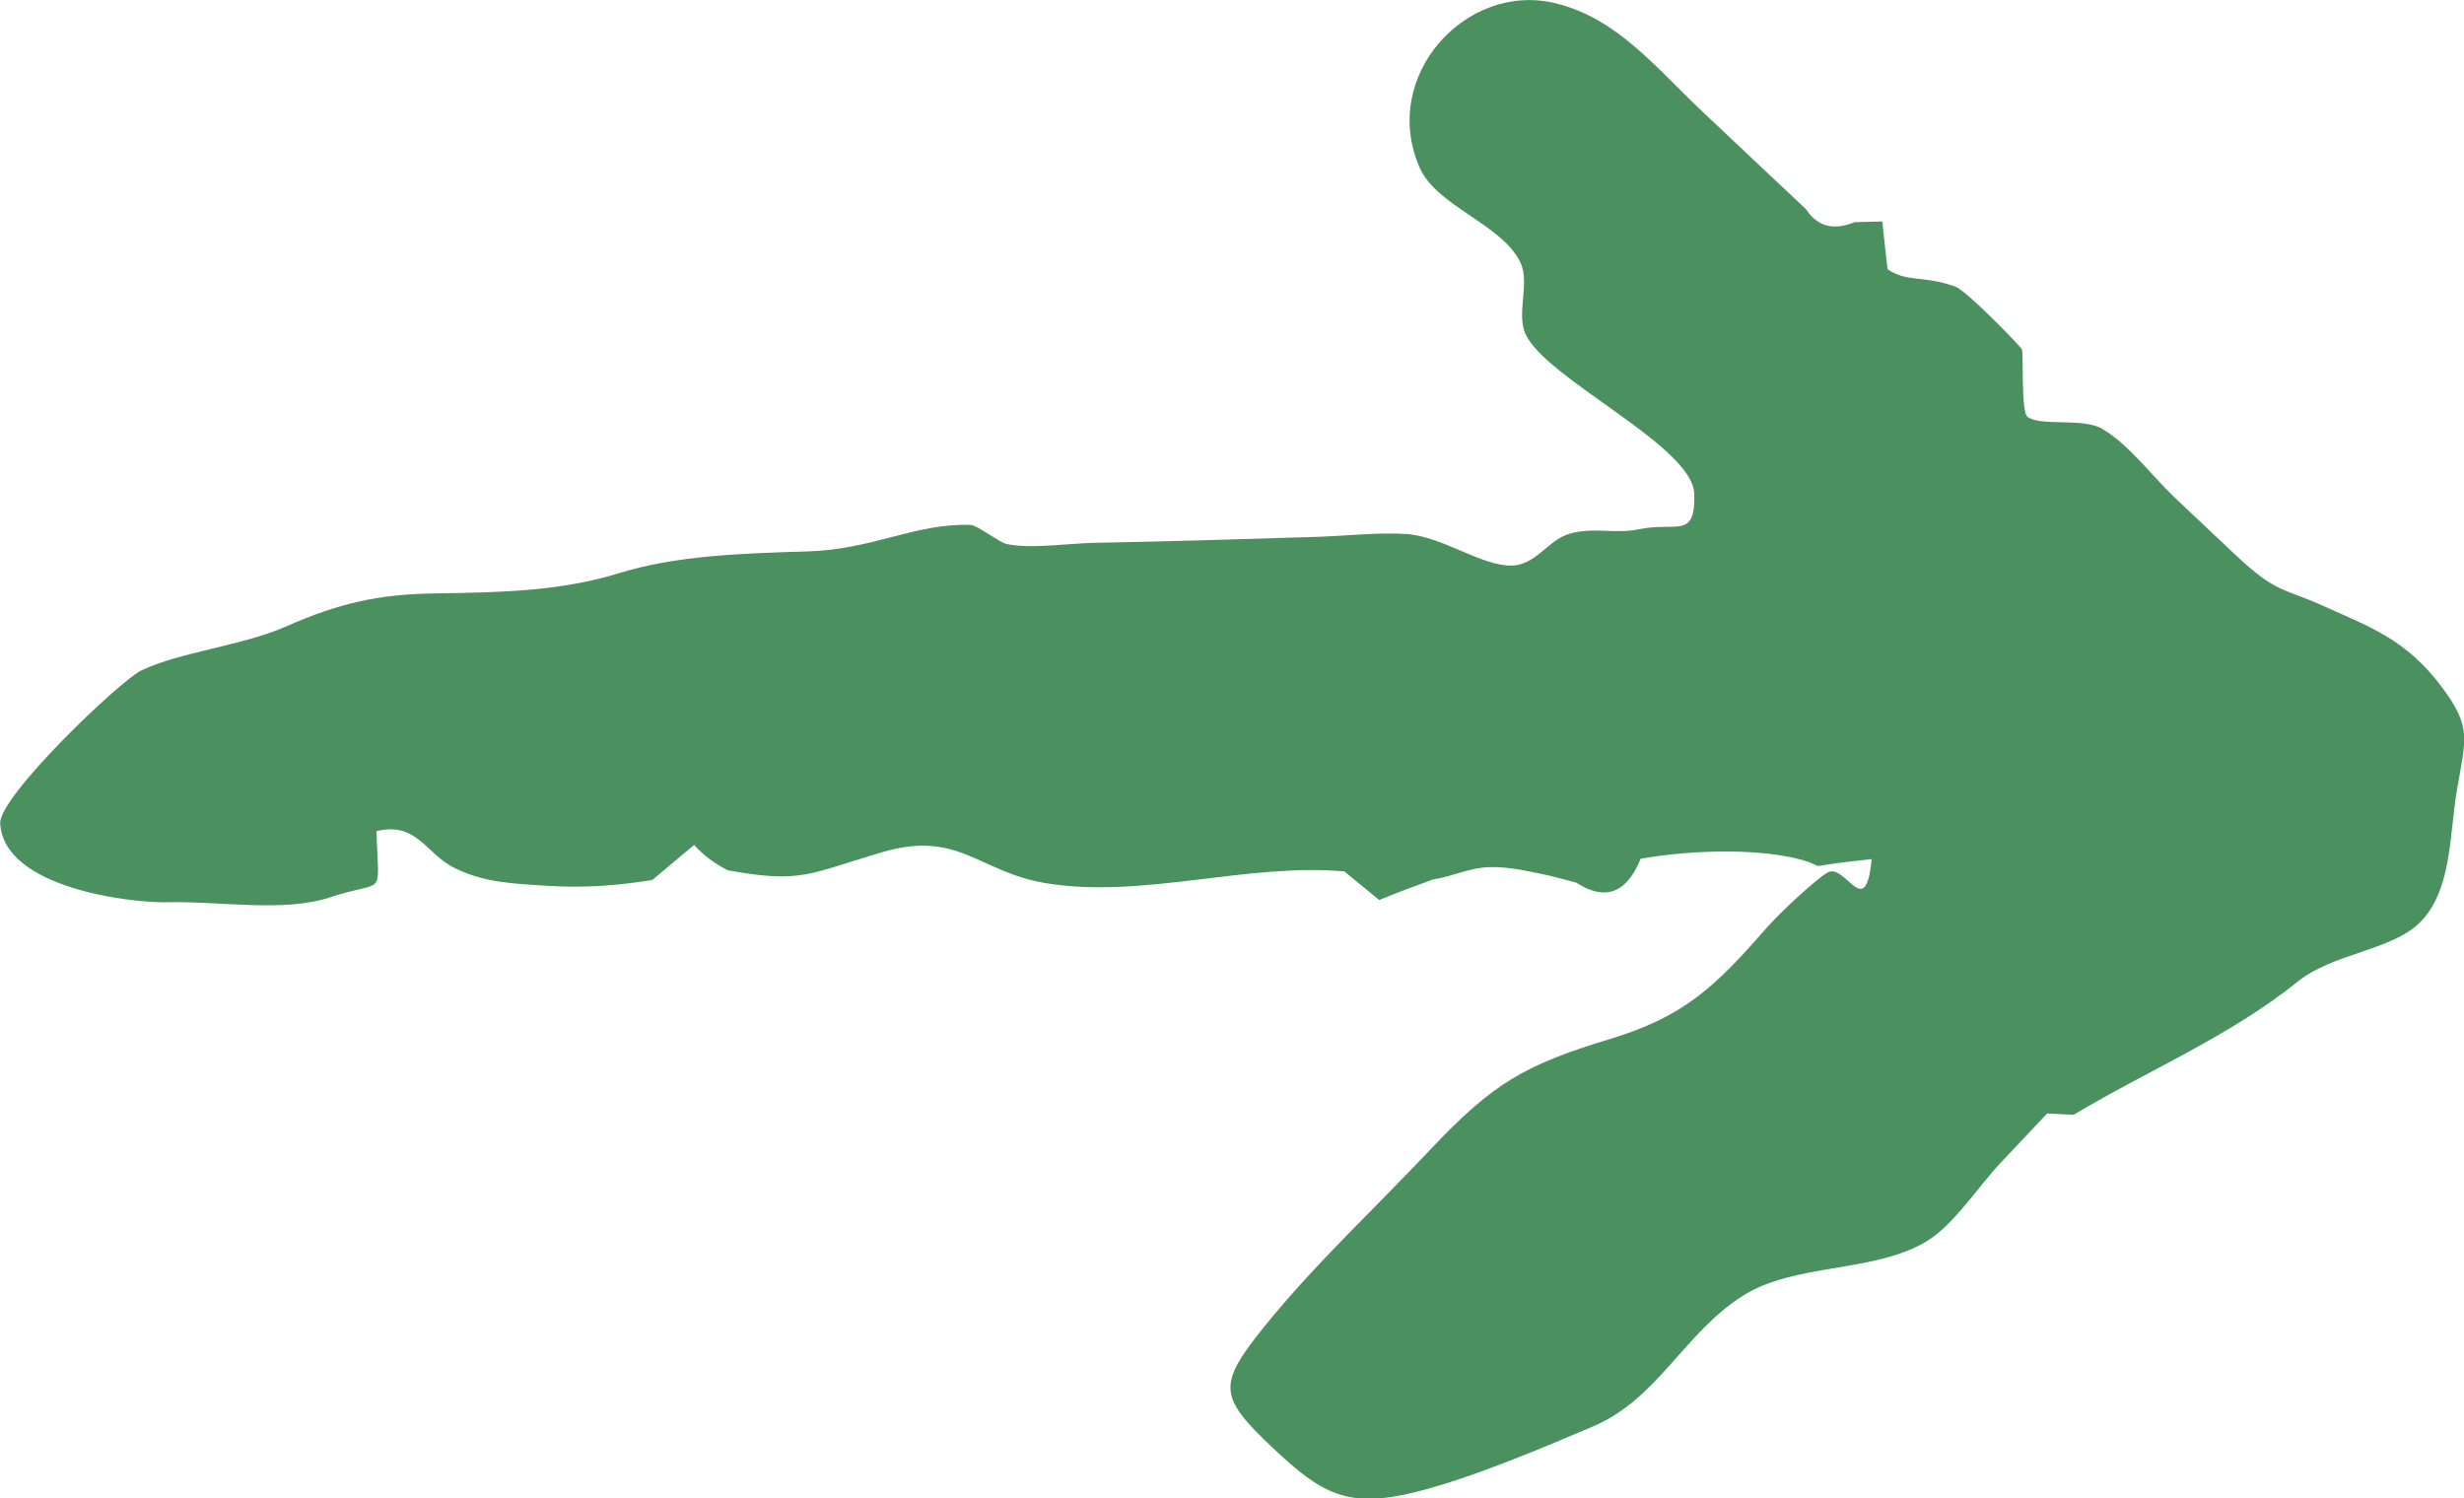 <?xml version="1.0" encoding="UTF-8"?> <svg xmlns="http://www.w3.org/2000/svg" id="Layer_2" viewBox="0 0 131.95 80.24"><defs><style> .cls-1 { fill: #4b915f; } </style></defs><g id="Object"><path class="cls-1" d="M97.35,46.35c-2.44-1.05-6.95-.82-9.49-.36-.75,1.85-1.9,2.28-3.45,1.28-.49-.13-.97-.26-1.46-.38-1.06-.22-2.11-.48-3.2-.45-1.08.03-1.98.51-3.01.66-.97.35-1.93.71-2.88,1.1-.62-.51-1.25-1.02-1.87-1.53-5.19-.47-10.83,1.48-15.97.63-3.62-.59-4.67-2.87-8.78-1.66-3.92,1.15-4.29,1.69-8.26.97-.69-.34-1.29-.79-1.81-1.36l-2.24,1.88c-1.75.28-3.55.44-5.63.31-1.82-.12-3.31-.16-4.91-.93-1.61-.78-2.04-2.52-4.23-2,.11,3.72.53,2.54-2.46,3.54-2.46.83-6.05.2-8.66.27-1.95.06-8.83-.73-9.03-4.22-.08-1.44,6.4-7.63,7.55-8.19,2.05-.99,5.43-1.33,7.76-2.36,2.81-1.24,4.93-1.73,7.99-1.77,3.66-.05,6.75-.13,9.86-1.09,3.06-.94,6.48-1.05,10.08-1.16,3.52-.1,5.72-1.51,8.72-1.42.36.01,1.53.93,1.92,1.02,1.25.29,3.39-.04,4.76-.06,3.97-.07,7.94-.2,11.91-.32,1.55-.05,3.24-.25,4.76-.15,1.92.13,3.98,1.7,5.6,1.69,1.31,0,1.97-1.36,3.11-1.7,1.27-.38,2.48.02,3.71-.24,2.02-.43,3.06.57,2.99-1.9-.07-2.58-8-6.17-9.05-8.59-.48-1.11.26-2.71-.26-3.8-.98-2.06-4.49-3-5.4-5.09-2.14-4.91,2.52-9.98,7.3-8.79,3.28.81,5.29,3.38,7.84,5.79l3.18,3,2.38,2.24c.6.92,1.47,1.15,2.59.69.5-.01.99-.03,1.49-.04.09.85.18,1.71.28,2.56,1.06.72,1.91.31,3.63.93.61.22,3.48,3.18,3.57,3.37.08.17-.05,3.31.28,3.59.64.54,2.96.06,3.97.63,1.41.79,2.75,2.59,3.92,3.7l3.18,3c2.32,2.19,2.51,1.77,4.94,2.88,2.33,1.06,4.27,1.71,6.19,4.27,1.61,2.15,1.29,2.76.81,5.53-.4,2.29-.25,5.41-2.01,7.11-1.52,1.48-4.62,1.62-6.5,3.13-3.68,2.96-7.98,4.73-12.01,7.14-.47-.02-.94-.04-1.42-.07l-2.5,2.65c-1.18,1.25-2.5,3.32-3.96,4.2-2.82,1.7-7.05,1.15-9.83,2.91-3.2,2.03-4.54,5.53-8.07,7.02-2.88,1.22-6.38,2.71-9.39,3.48-3.68.93-5.08.14-7.69-2.32-2.96-2.79-3.01-3.4-.44-6.58,2.68-3.31,5.93-6.33,8.85-9.43,3.37-3.57,5.05-4.53,9.66-5.93,3.85-1.17,5.54-2.73,8.21-5.79.97-1.11,2.81-2.76,3.37-3.1.98-.6,2.06,2.72,2.39-.73-.89.1-1.79.19-2.88.37-2.92-1.25,1.09-.18,0,0Z"></path></g></svg> 